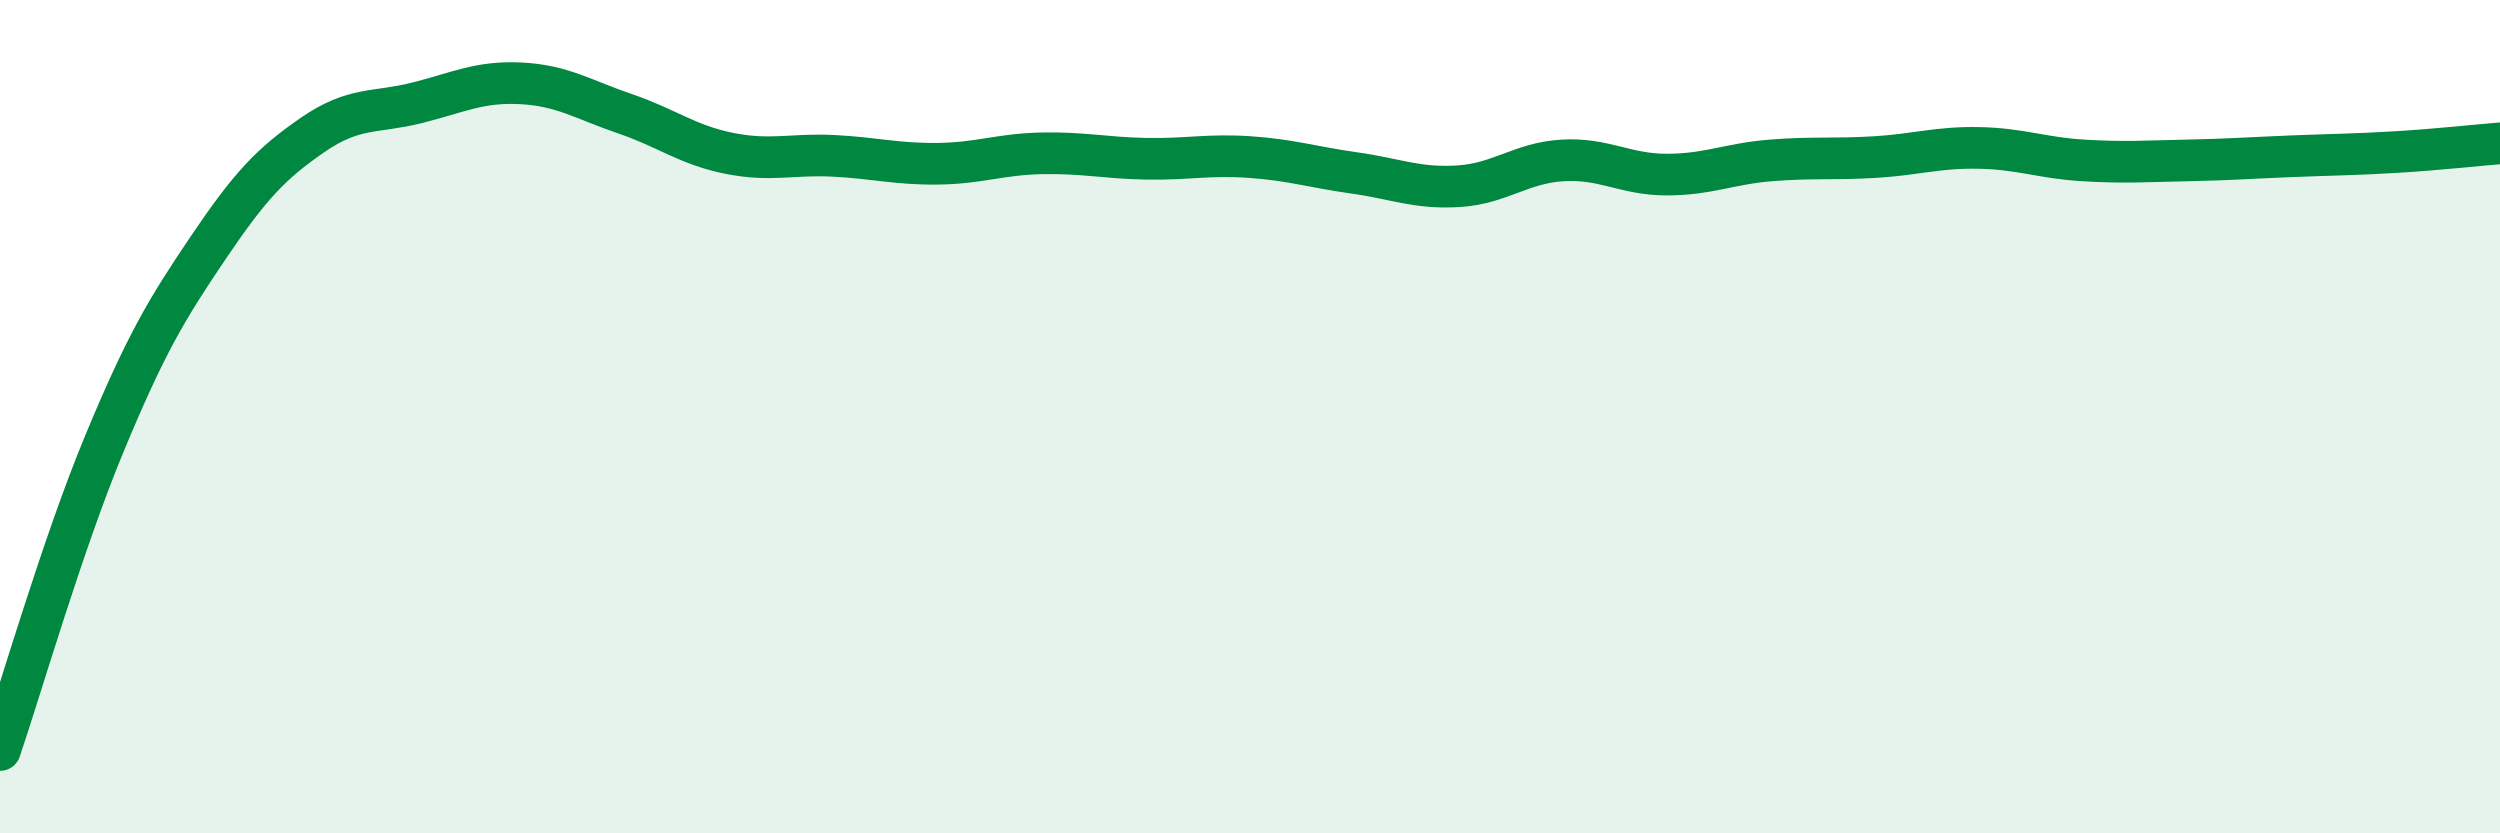 
    <svg width="60" height="20" viewBox="0 0 60 20" xmlns="http://www.w3.org/2000/svg">
      <path
        d="M 0,18 C 0.5,16.53 1.5,13.07 2.5,10.66 C 3.5,8.25 4,7.42 5,5.94 C 6,4.46 6.5,3.93 7.5,3.24 C 8.5,2.55 9,2.72 10,2.47 C 11,2.22 11.5,1.95 12.5,2 C 13.5,2.05 14,2.39 15,2.73 C 16,3.07 16.5,3.48 17.5,3.68 C 18.5,3.88 19,3.69 20,3.74 C 21,3.79 21.5,3.94 22.5,3.93 C 23.5,3.92 24,3.7 25,3.68 C 26,3.66 26.5,3.79 27.5,3.81 C 28.5,3.83 29,3.7 30,3.77 C 31,3.84 31.5,4.01 32.5,4.15 C 33.5,4.29 34,4.53 35,4.47 C 36,4.41 36.5,3.91 37.5,3.85 C 38.5,3.79 39,4.19 40,4.19 C 41,4.19 41.5,3.93 42.5,3.85 C 43.5,3.77 44,3.83 45,3.77 C 46,3.71 46.5,3.53 47.5,3.55 C 48.5,3.57 49,3.79 50,3.85 C 51,3.91 51.5,3.87 52.5,3.85 C 53.5,3.83 54,3.79 55,3.75 C 56,3.71 56.5,3.71 57.5,3.65 C 58.5,3.59 59.5,3.48 60,3.44L60 20L0 20Z"
        fill="#008740"
        opacity="0.1"
        stroke-linecap="round"
        stroke-linejoin="round"
      />
      <path
        d="M 0,18 C 0.5,16.53 1.5,13.07 2.5,10.66 C 3.5,8.25 4,7.42 5,5.94 C 6,4.46 6.5,3.93 7.5,3.24 C 8.5,2.55 9,2.72 10,2.47 C 11,2.22 11.5,1.95 12.5,2 C 13.5,2.05 14,2.39 15,2.73 C 16,3.07 16.5,3.48 17.5,3.68 C 18.5,3.88 19,3.69 20,3.74 C 21,3.79 21.5,3.94 22.5,3.93 C 23.5,3.92 24,3.7 25,3.68 C 26,3.66 26.5,3.79 27.5,3.81 C 28.5,3.83 29,3.7 30,3.77 C 31,3.84 31.5,4.01 32.5,4.15 C 33.5,4.29 34,4.53 35,4.47 C 36,4.41 36.5,3.91 37.5,3.85 C 38.5,3.79 39,4.19 40,4.19 C 41,4.19 41.5,3.93 42.5,3.85 C 43.5,3.77 44,3.83 45,3.77 C 46,3.71 46.5,3.53 47.5,3.55 C 48.5,3.57 49,3.79 50,3.85 C 51,3.91 51.5,3.87 52.5,3.85 C 53.5,3.83 54,3.79 55,3.75 C 56,3.71 56.5,3.71 57.5,3.65 C 58.5,3.59 59.5,3.48 60,3.44"
        stroke="#008740"
        stroke-width="1"
        fill="none"
        stroke-linecap="round"
        stroke-linejoin="round"
      />
    </svg>
  